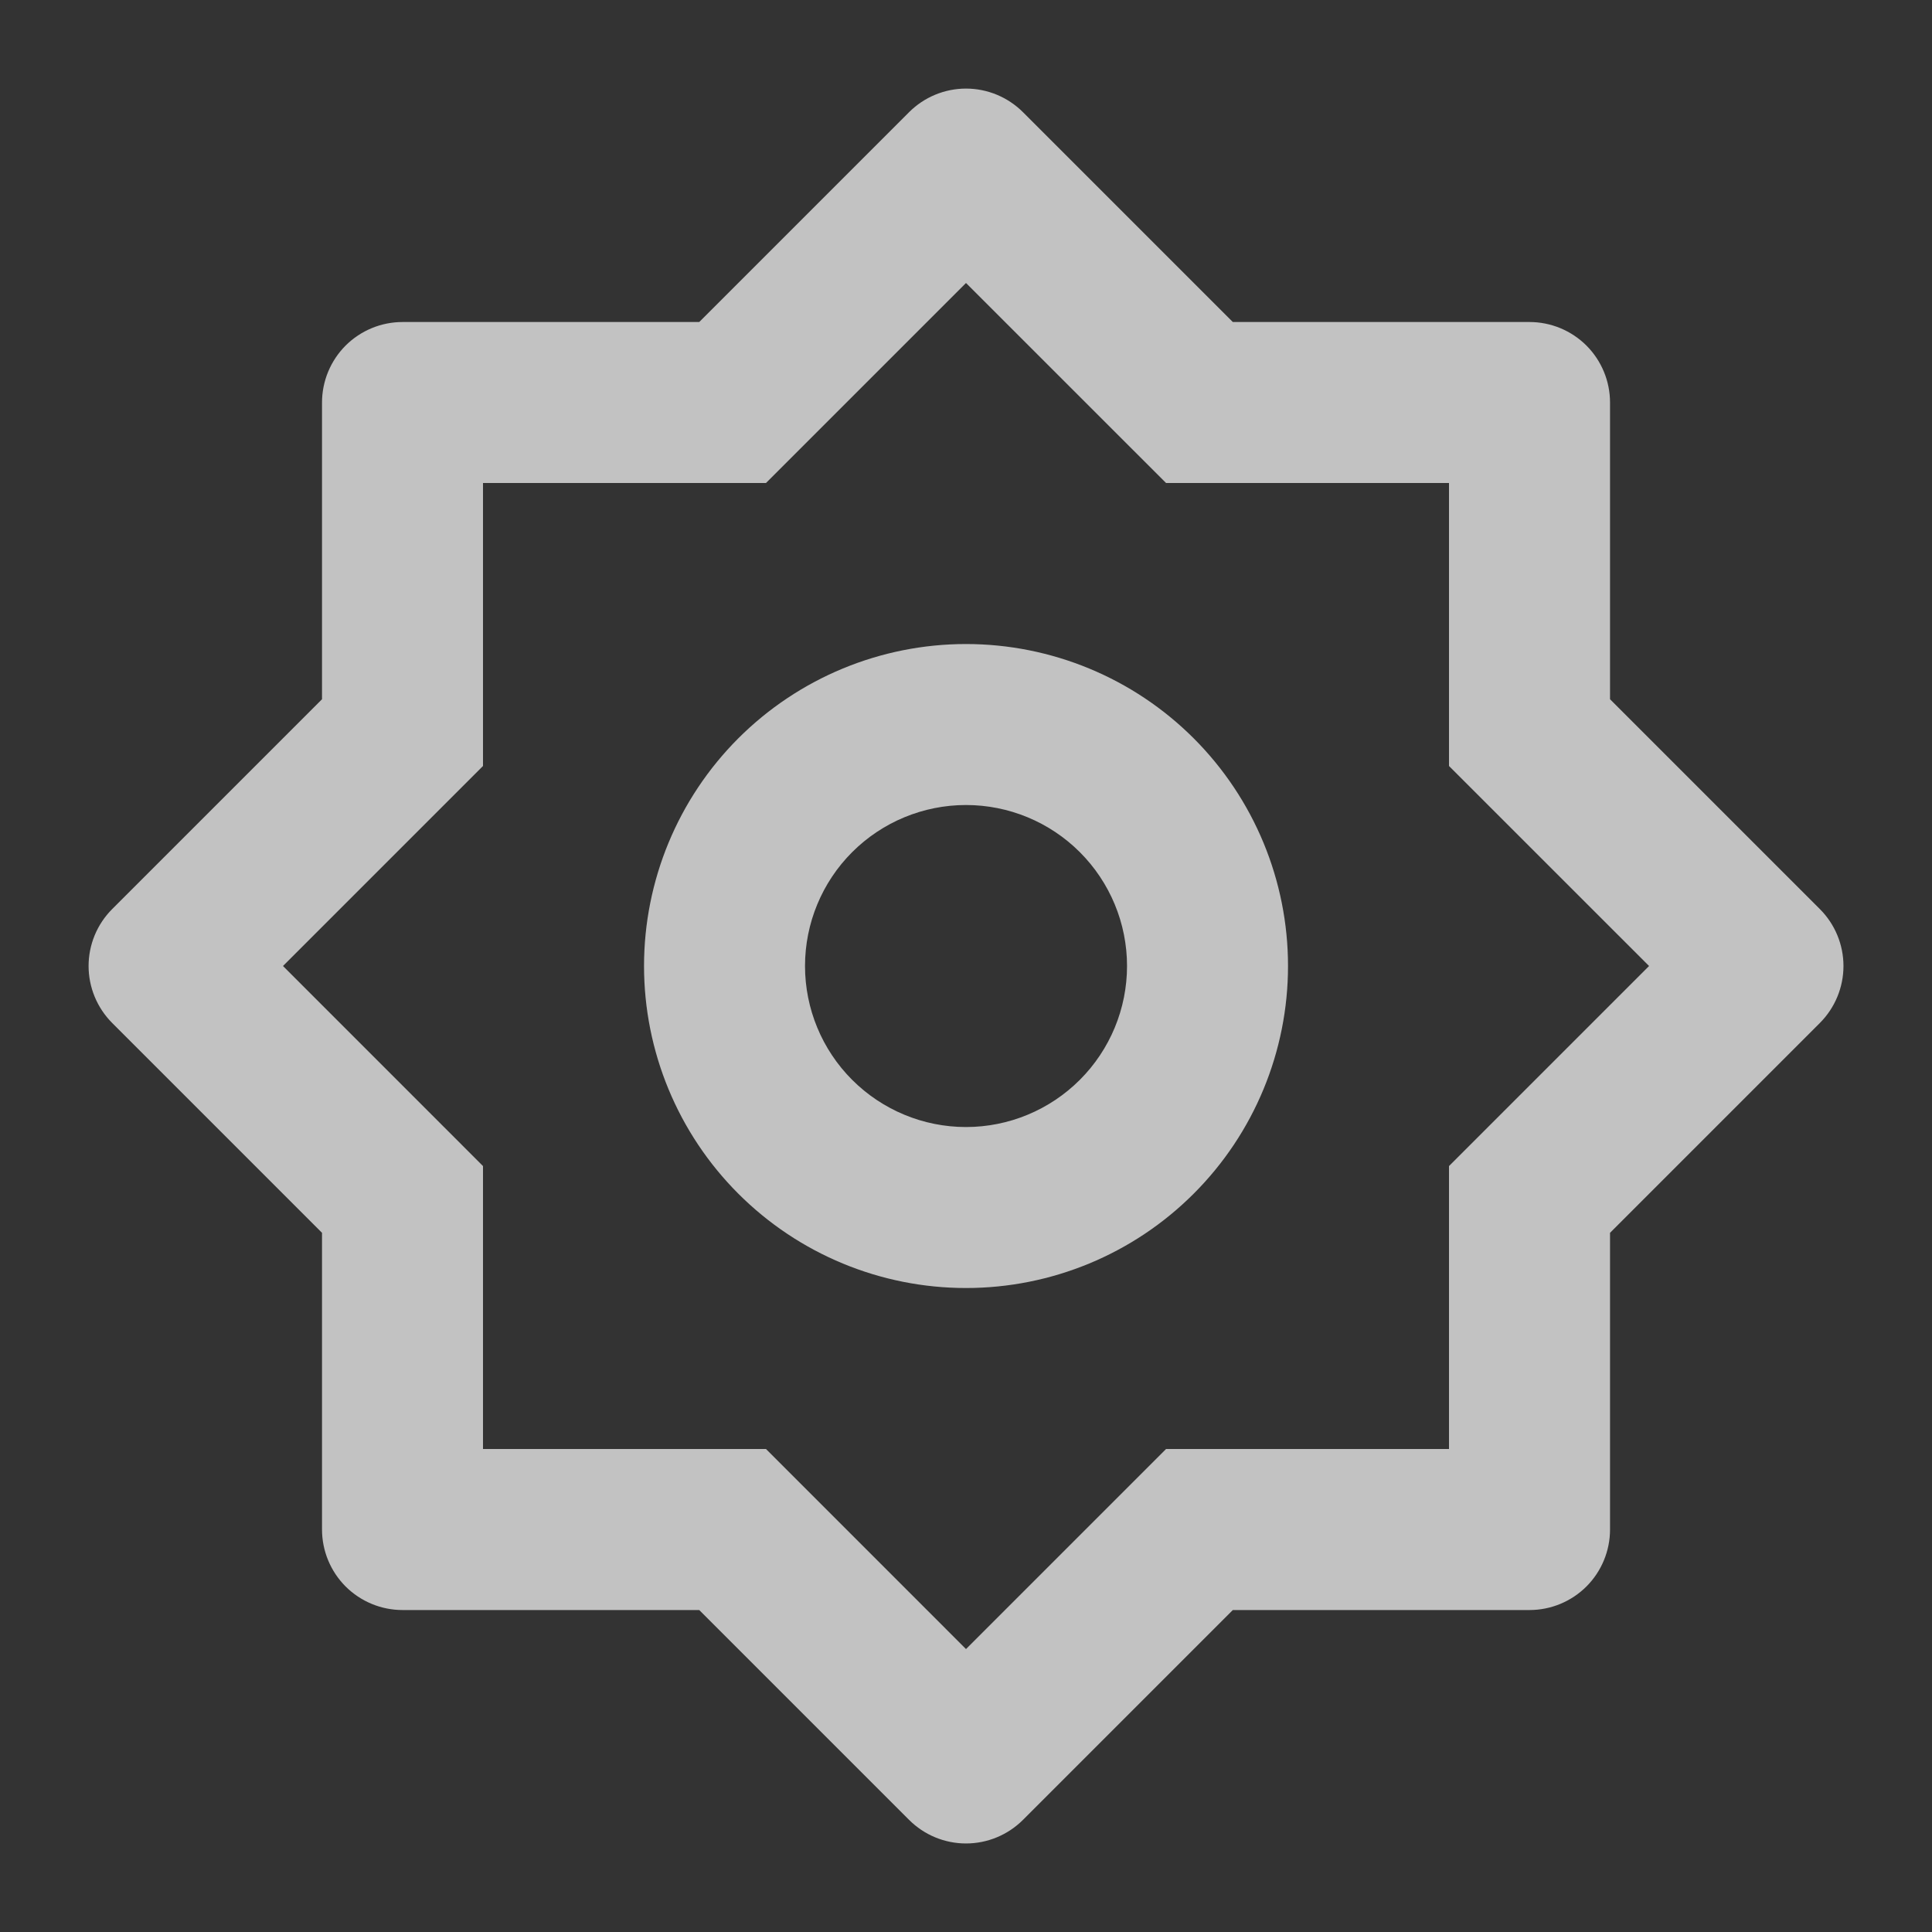 <svg width="40" height="40" viewBox="0 0 40 40" fill="none" xmlns="http://www.w3.org/2000/svg">
<rect x="0" y="0" width="40" height="40" fill="#333333" stroke="none"/>
<g opacity="0.7">
<path d="M14.477 6.667L18.822 2.322C19.134 2.01 19.558 1.834 20 1.834C20.442 1.834 20.866 2.01 21.179 2.322L25.524 6.667H31.667C32.109 6.667 32.533 6.843 32.846 7.155C33.158 7.468 33.334 7.892 33.334 8.334V14.477L37.679 18.822C37.991 19.134 38.167 19.558 38.167 20C38.167 20.442 37.991 20.866 37.679 21.179L33.334 25.524V31.667C33.334 32.109 33.158 32.533 32.846 32.846C32.533 33.158 32.109 33.334 31.667 33.334H25.524L21.179 37.679C20.866 37.991 20.442 38.167 20 38.167C19.558 38.167 19.134 37.991 18.822 37.679L14.477 33.334H8.334C7.892 33.334 7.468 33.158 7.155 32.846C6.843 32.533 6.667 32.109 6.667 31.667V25.524L2.322 21.179C2.01 20.866 1.834 20.442 1.834 20C1.834 19.558 2.01 19.134 2.322 18.822L6.667 14.477V8.334C6.667 7.892 6.843 7.468 7.155 7.155C7.468 6.843 7.892 6.667 8.334 6.667H14.477ZM10 10V15.859L5.859 20L10 24.142V30H15.859L20 34.142L24.142 30H30V24.142L34.142 20L30 15.859V10H24.142L20 5.859L15.859 10H10ZM20 26.667C18.232 26.667 16.537 25.965 15.286 24.714C14.036 23.464 13.334 21.768 13.334 20C13.334 18.232 14.036 16.537 15.286 15.286C16.537 14.036 18.232 13.334 20 13.334C21.768 13.334 23.464 14.036 24.714 15.286C25.965 16.537 26.667 18.232 26.667 20C26.667 21.768 25.965 23.464 24.714 24.714C23.464 25.965 21.768 26.667 20 26.667ZM20 23.334C20.884 23.334 21.732 22.982 22.357 22.357C22.982 21.732 23.334 20.884 23.334 20C23.334 19.116 22.982 18.268 22.357 17.643C21.732 17.018 20.884 16.667 20 16.667C19.116 16.667 18.268 17.018 17.643 17.643C17.018 18.268 16.667 19.116 16.667 20C16.667 20.884 17.018 21.732 17.643 22.357C18.268 22.982 19.116 23.334 20 23.334Z" fill="white"/>
</g>
</svg>
